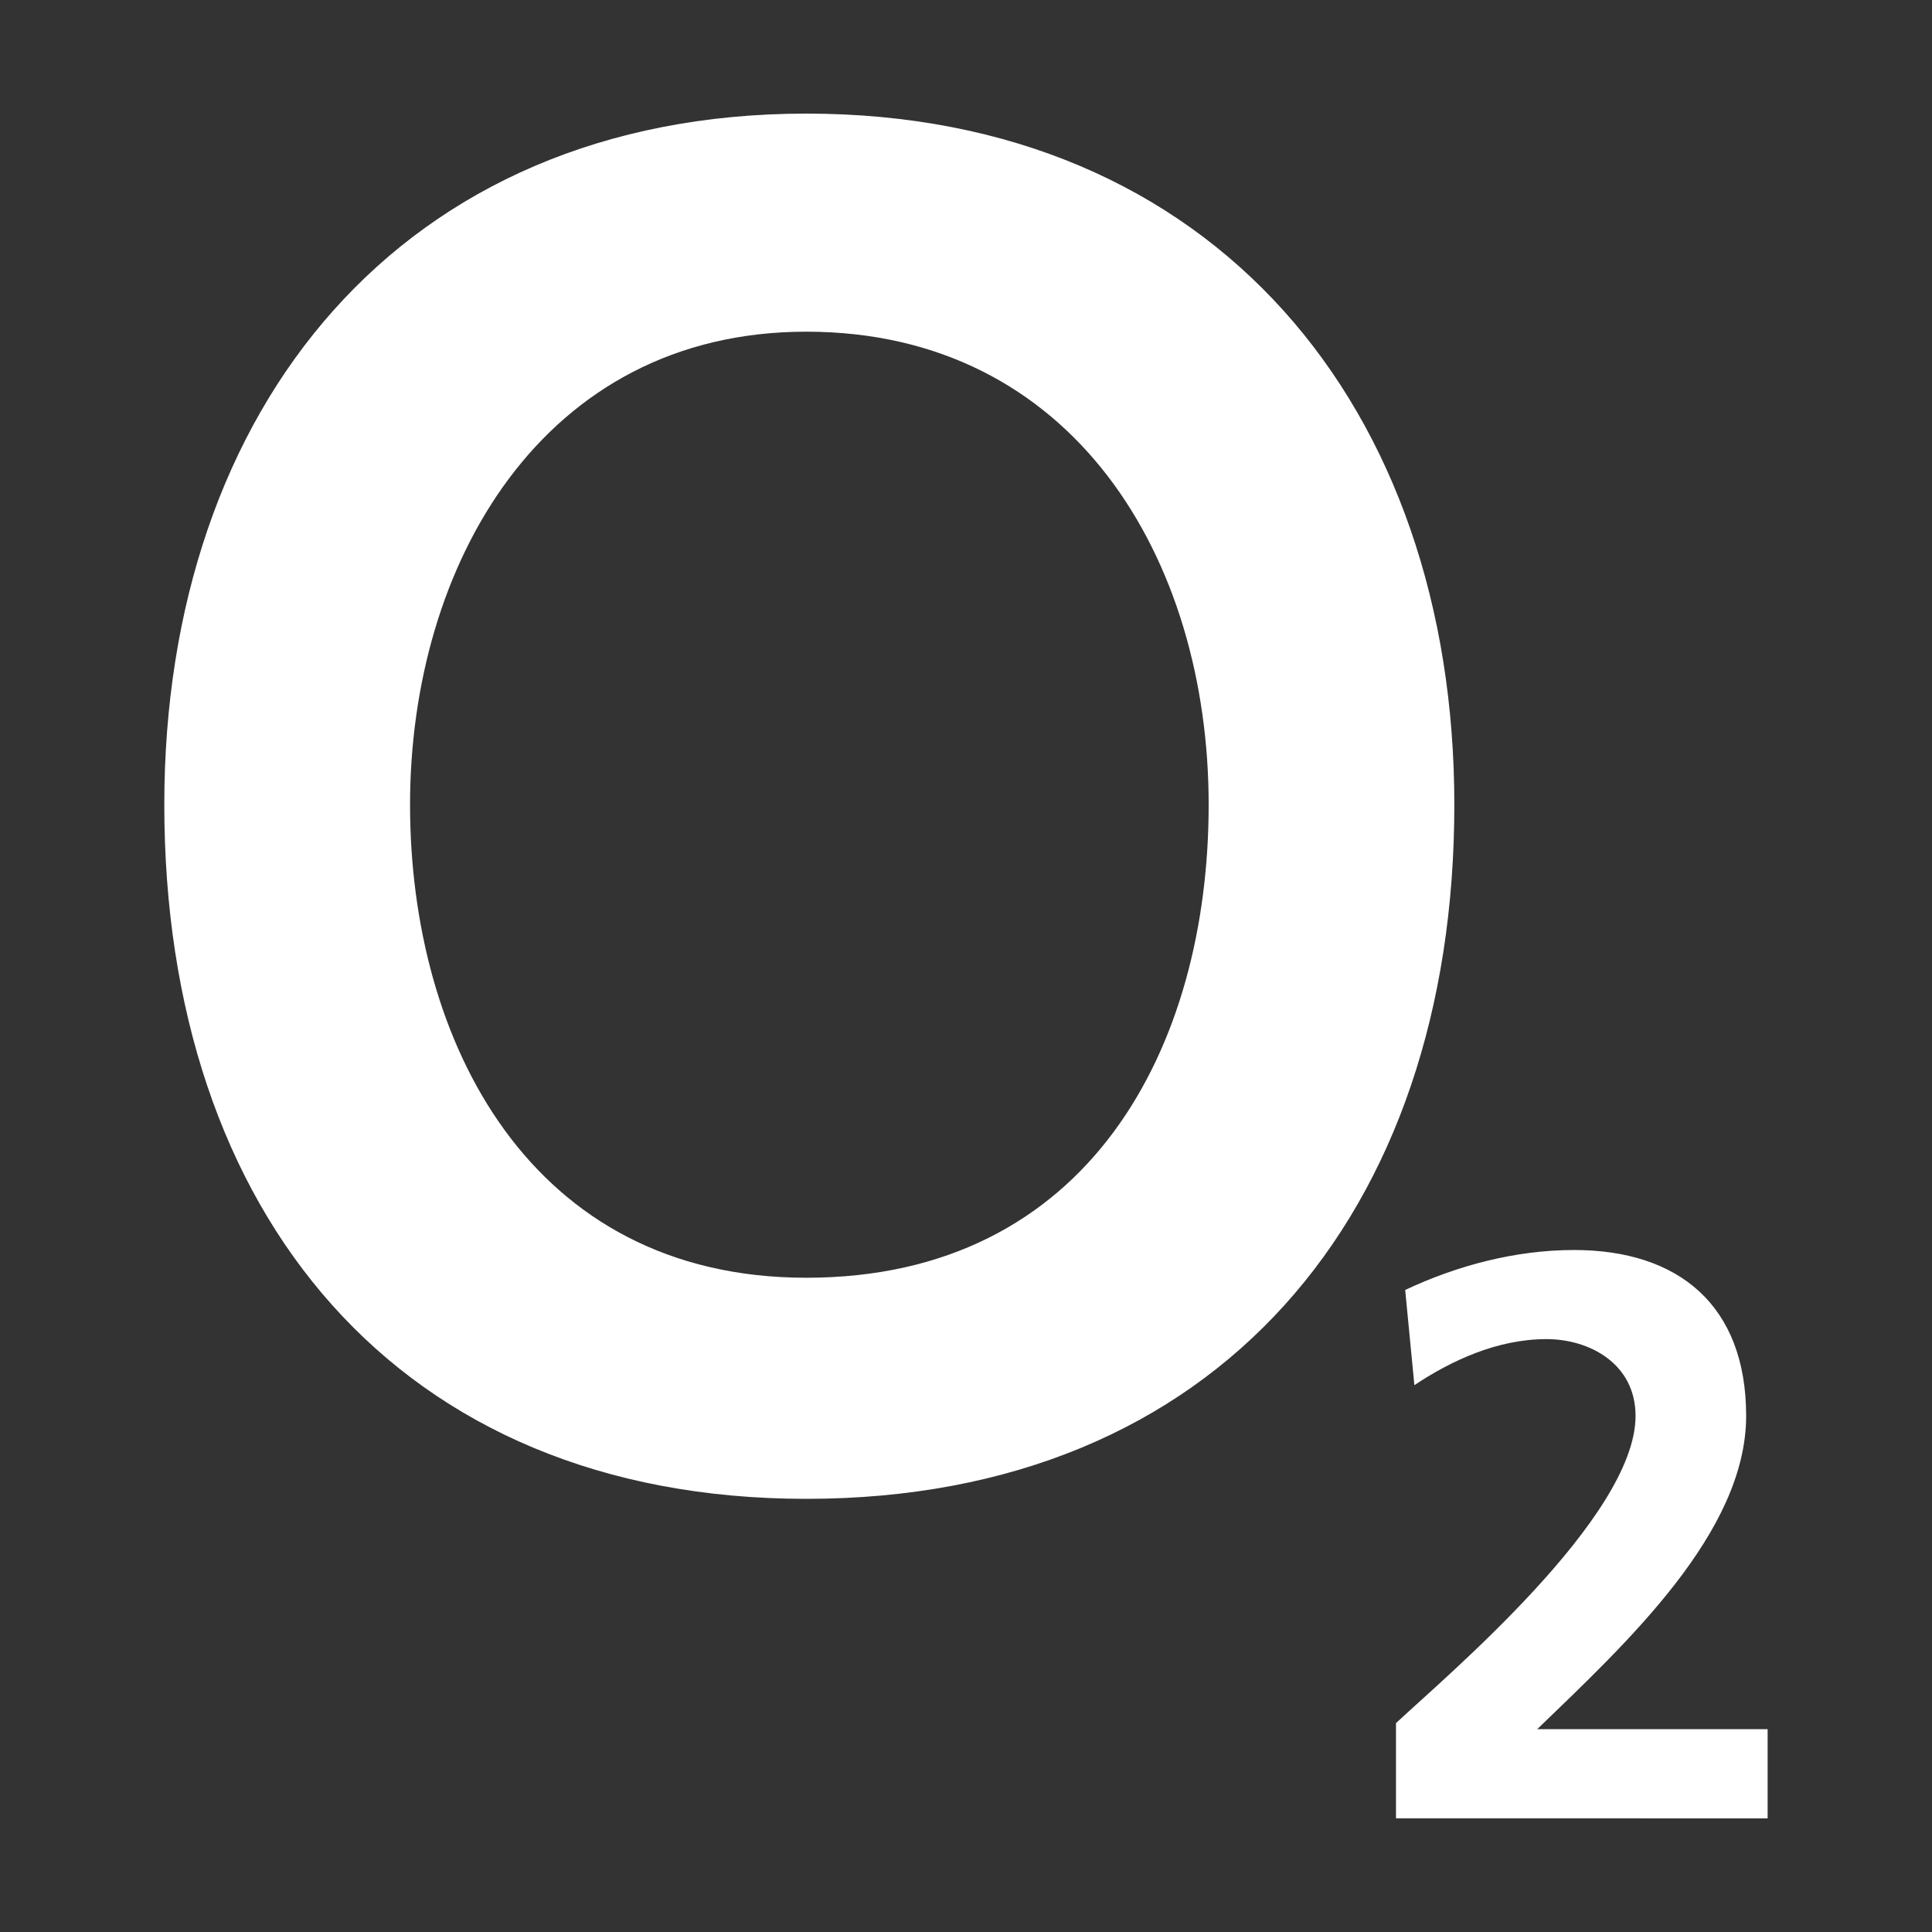 <?xml version="1.0" encoding="UTF-8"?> <svg xmlns="http://www.w3.org/2000/svg" xmlns:xlink="http://www.w3.org/1999/xlink" version="1.1" id="Ebene_1" x="0px" y="0px" viewBox="0 0 2500 2500" style="enable-background:new 0 0 2500 2500;" xml:space="preserve"><rect x="0" y="0" width="2500" height="2500" fill="#333333" stroke="none"/> <style type="text/css"> .st0{fill-rule:evenodd;clip-rule:evenodd;fill:#FFFFFF;} </style> <path class="st0" d="M530.6,1041.3c0-310,170.9-612.1,512.7-612.1c345.8,0,520.7,294.1,520.7,612.1c0,314-155,612.1-520.7,612.1 C685.6,1653.4,530.6,1347.4,530.6,1041.3L530.6,1041.3z M212.6,1041.3c0,528.6,302.1,898.2,830.7,898.2 c532.6,0,838.6-369.6,838.6-898.2c0-512.7-310-894.3-838.6-894.3C518.7,147.1,212.6,528.6,212.6,1041.3L212.6,1041.3z M1806.4,2352.9v-123.2c63.6-59.6,310-266.3,310-397.5c0-67.6-59.6-99.4-115.3-99.4c-63.6,0-123.2,27.8-170.9,59.6l-11.9-123.2 c67.6-31.8,143.1-51.7,218.6-51.7c135.1,0,222.6,71.5,222.6,214.6c0,151-155,294.1-270.3,405.4h298.1V2353L1806.4,2352.9 L1806.4,2352.9L1806.4,2352.9z"></path> </svg> 